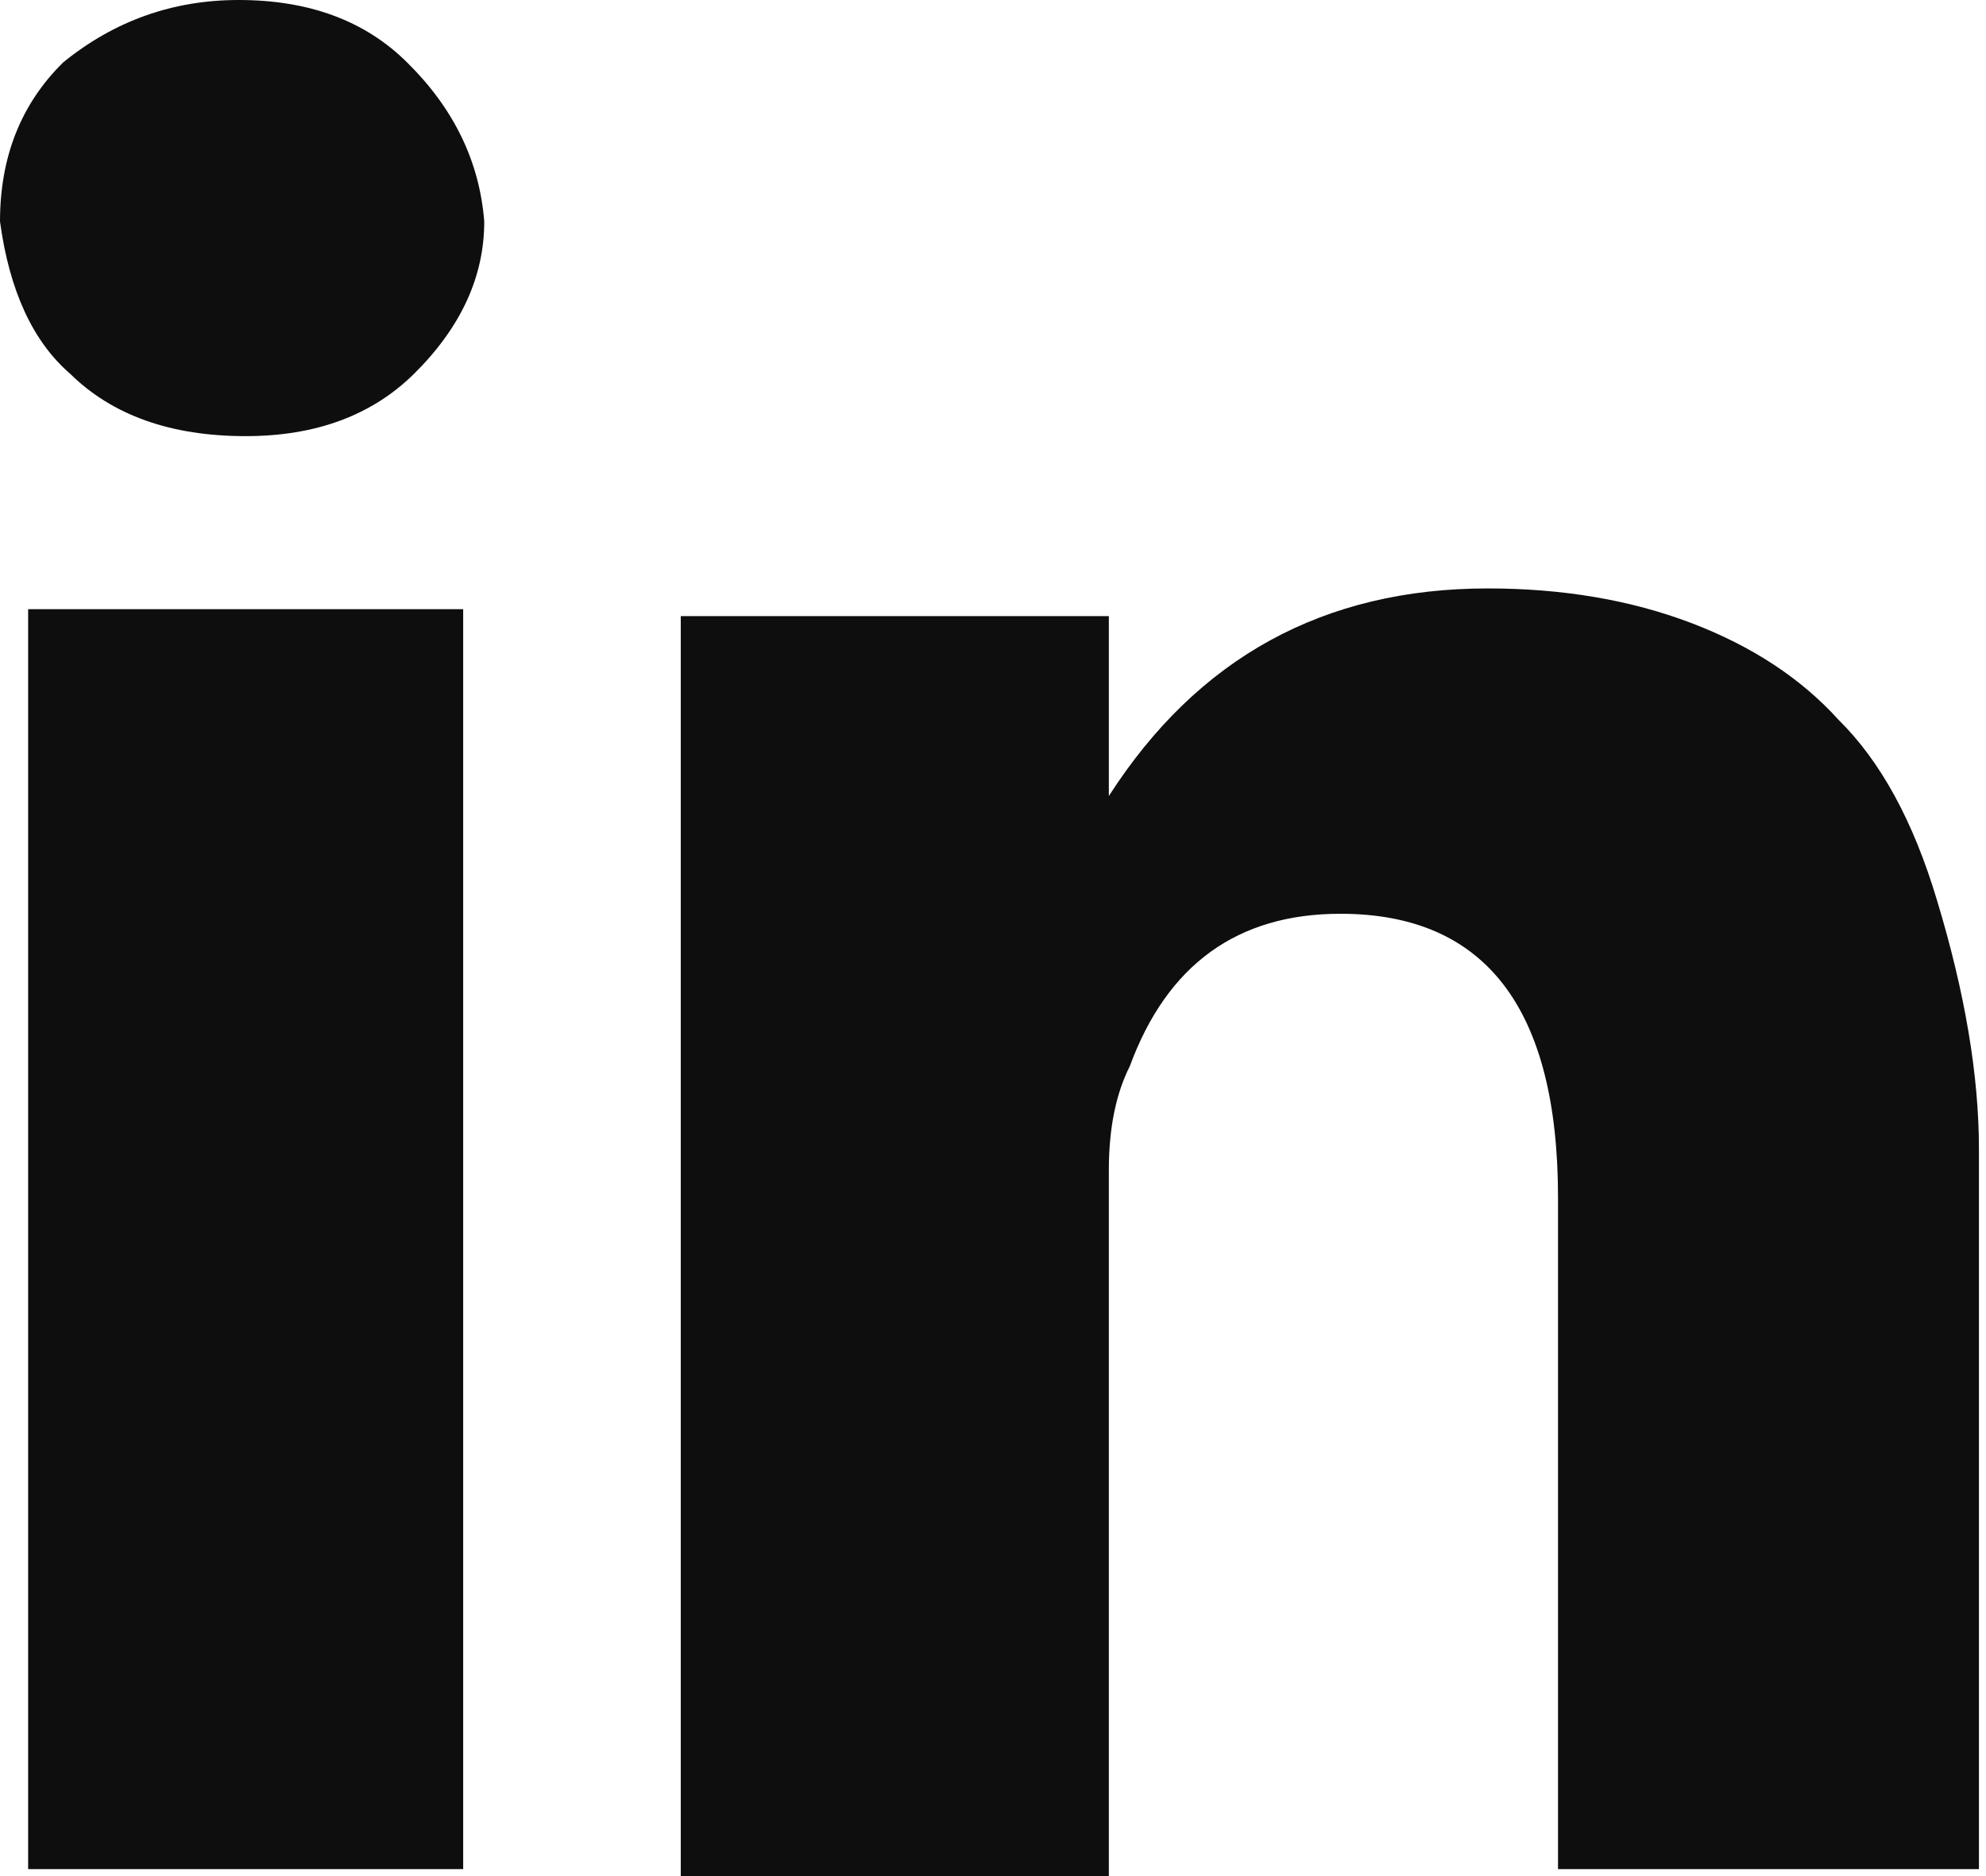 <svg width="18" height="17" viewBox="0 0 18 17" fill="none" xmlns="http://www.w3.org/2000/svg">
<g clip-path="url(#clip0_1_320)">
<path d="M18 16.937H14.121V10.852C14.121 9.138 13.463 8.28 12.149 8.28C11.216 8.28 10.579 8.74 10.24 9.661C10.114 9.911 10.05 10.224 10.05 10.602V17H6.17V5.583H10.05V7.213C10.855 5.959 12 5.332 13.484 5.332C14.162 5.332 14.777 5.436 15.328 5.645C15.879 5.855 16.324 6.147 16.665 6.524C17.046 6.9 17.342 7.443 17.555 8.155C17.809 8.992 17.936 9.744 17.936 10.413V16.937H18ZM0.255 16.937H4.198V5.52H0.255V16.937ZM0.636 3.387C0.297 3.094 0.085 2.634 0 2.007C0 1.421 0.191 0.941 0.573 0.565C1.039 0.187 1.569 0 2.163 0C2.799 0 3.308 0.187 3.689 0.565C4.113 0.982 4.346 1.463 4.389 2.007C4.389 2.509 4.176 2.968 3.753 3.387C3.372 3.763 2.863 3.952 2.227 3.952C1.548 3.952 1.018 3.763 0.636 3.387Z" fill="#0E0E0F"/>
</g>
<defs>
<clipPath id="clip0_1_320">
<rect width="18" height="17" fill="white"/>
</clipPath>
</defs>
</svg>
